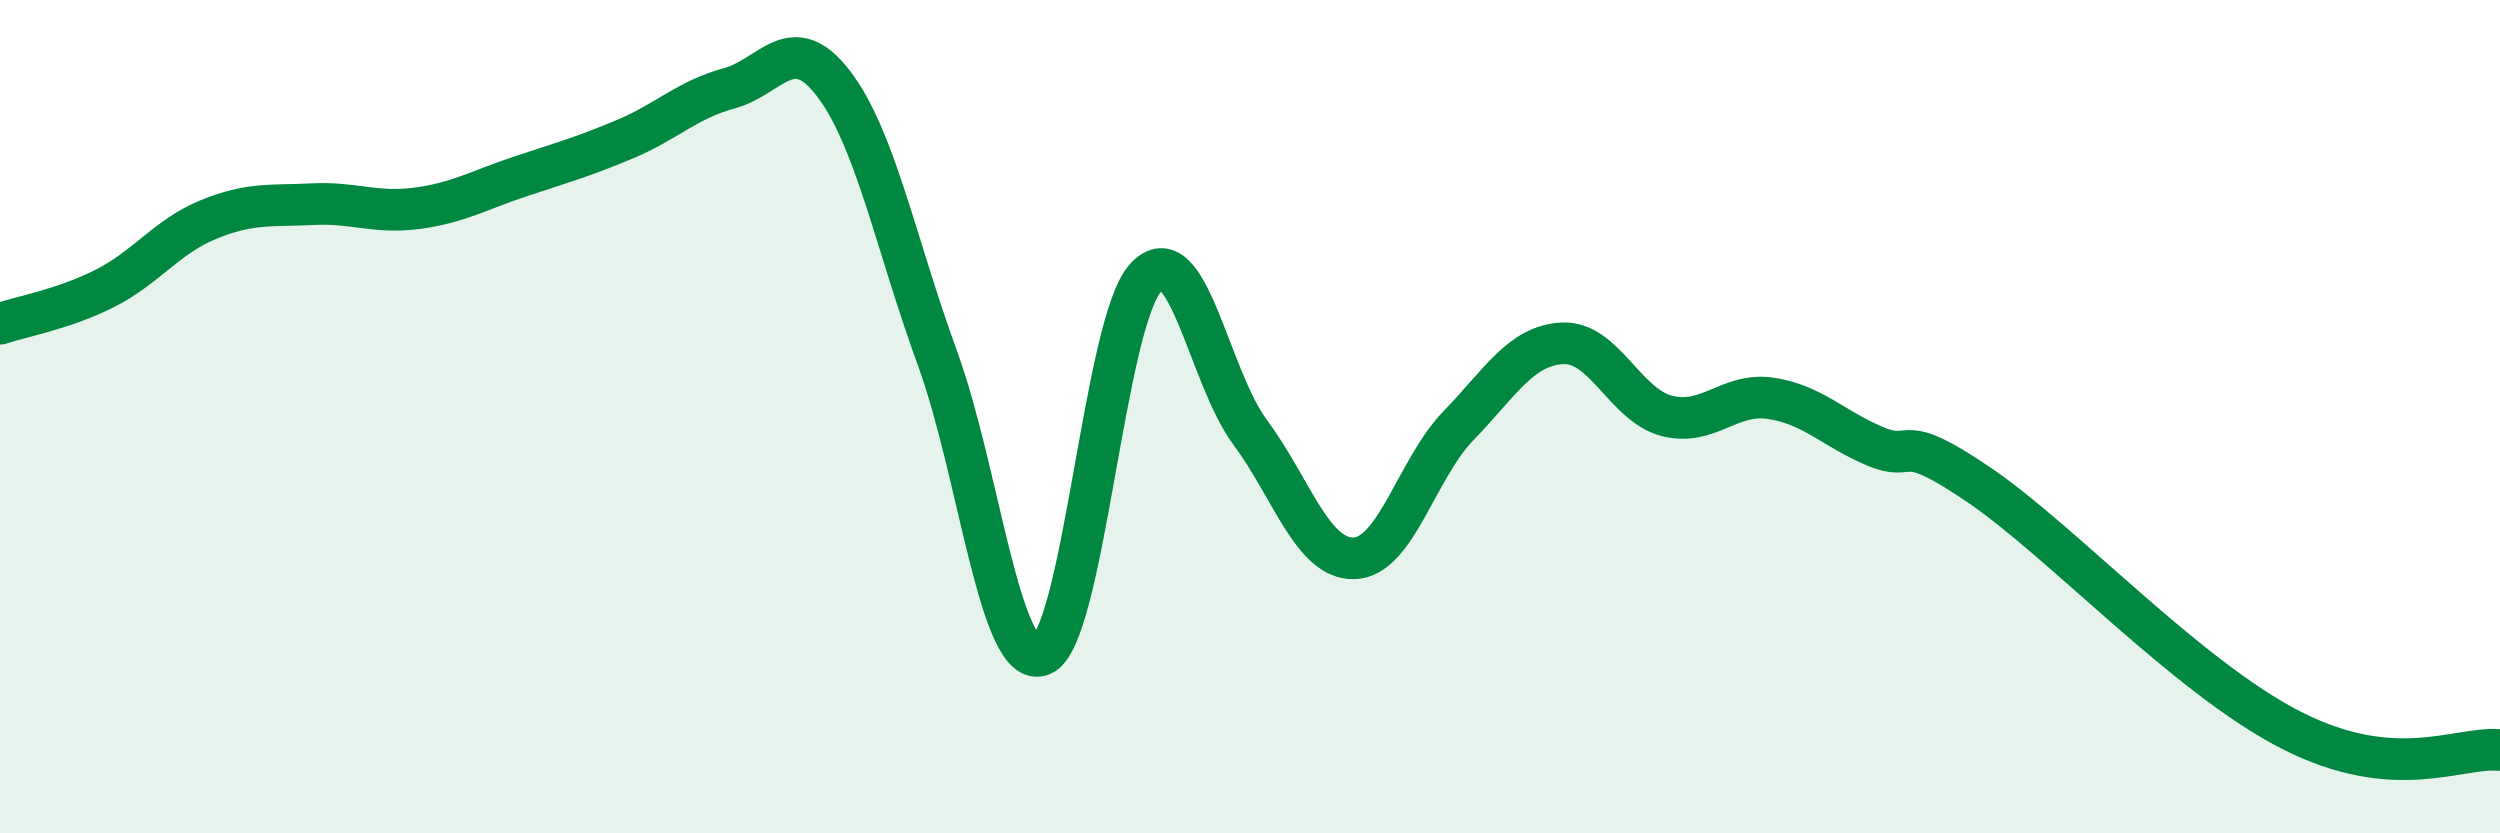 
    <svg width="60" height="20" viewBox="0 0 60 20" xmlns="http://www.w3.org/2000/svg">
      <path
        d="M 0,7.77 C 0.5,7.6 1.5,7.43 2.5,6.93 C 3.5,6.43 4,5.68 5,5.27 C 6,4.86 6.5,4.95 7.5,4.9 C 8.5,4.85 9,5.13 10,5 C 11,4.87 11.5,4.56 12.5,4.23 C 13.5,3.9 14,3.76 15,3.34 C 16,2.92 16.5,2.39 17.5,2.12 C 18.5,1.85 19,0.7 20,2 C 21,3.3 21.5,5.86 22.5,8.6 C 23.5,11.34 24,16.11 25,15.72 C 26,15.33 26.5,7.73 27.5,6.66 C 28.5,5.59 29,9.02 30,10.37 C 31,11.72 31.5,13.43 32.5,13.4 C 33.5,13.37 34,11.25 35,10.22 C 36,9.19 36.5,8.29 37.5,8.24 C 38.5,8.19 39,9.72 40,9.98 C 41,10.24 41.5,9.41 42.5,9.56 C 43.5,9.71 44,10.29 45,10.71 C 46,11.13 45.5,10.28 47.5,11.64 C 49.5,13 52.5,16.26 55,17.53 C 57.5,18.8 59,17.91 60,18L60 20L0 20Z"
        fill="#008740"
        opacity="0.1"
        stroke-linecap="round"
        stroke-linejoin="round"
      />
      <path
        d="M 0,7.77 C 0.5,7.6 1.5,7.43 2.5,6.93 C 3.5,6.43 4,5.68 5,5.27 C 6,4.86 6.5,4.95 7.5,4.9 C 8.5,4.85 9,5.13 10,5 C 11,4.87 11.5,4.56 12.5,4.23 C 13.5,3.9 14,3.76 15,3.34 C 16,2.92 16.5,2.39 17.5,2.12 C 18.5,1.85 19,0.7 20,2 C 21,3.3 21.5,5.86 22.5,8.6 C 23.5,11.34 24,16.11 25,15.72 C 26,15.33 26.5,7.73 27.5,6.66 C 28.5,5.59 29,9.02 30,10.37 C 31,11.72 31.5,13.43 32.5,13.4 C 33.5,13.37 34,11.25 35,10.22 C 36,9.19 36.5,8.29 37.5,8.24 C 38.5,8.19 39,9.72 40,9.98 C 41,10.24 41.5,9.41 42.5,9.56 C 43.5,9.71 44,10.29 45,10.71 C 46,11.13 45.5,10.28 47.5,11.64 C 49.5,13 52.5,16.26 55,17.53 C 57.5,18.8 59,17.91 60,18"
        stroke="#008740"
        stroke-width="1"
        fill="none"
        stroke-linecap="round"
        stroke-linejoin="round"
      />
    </svg>
  